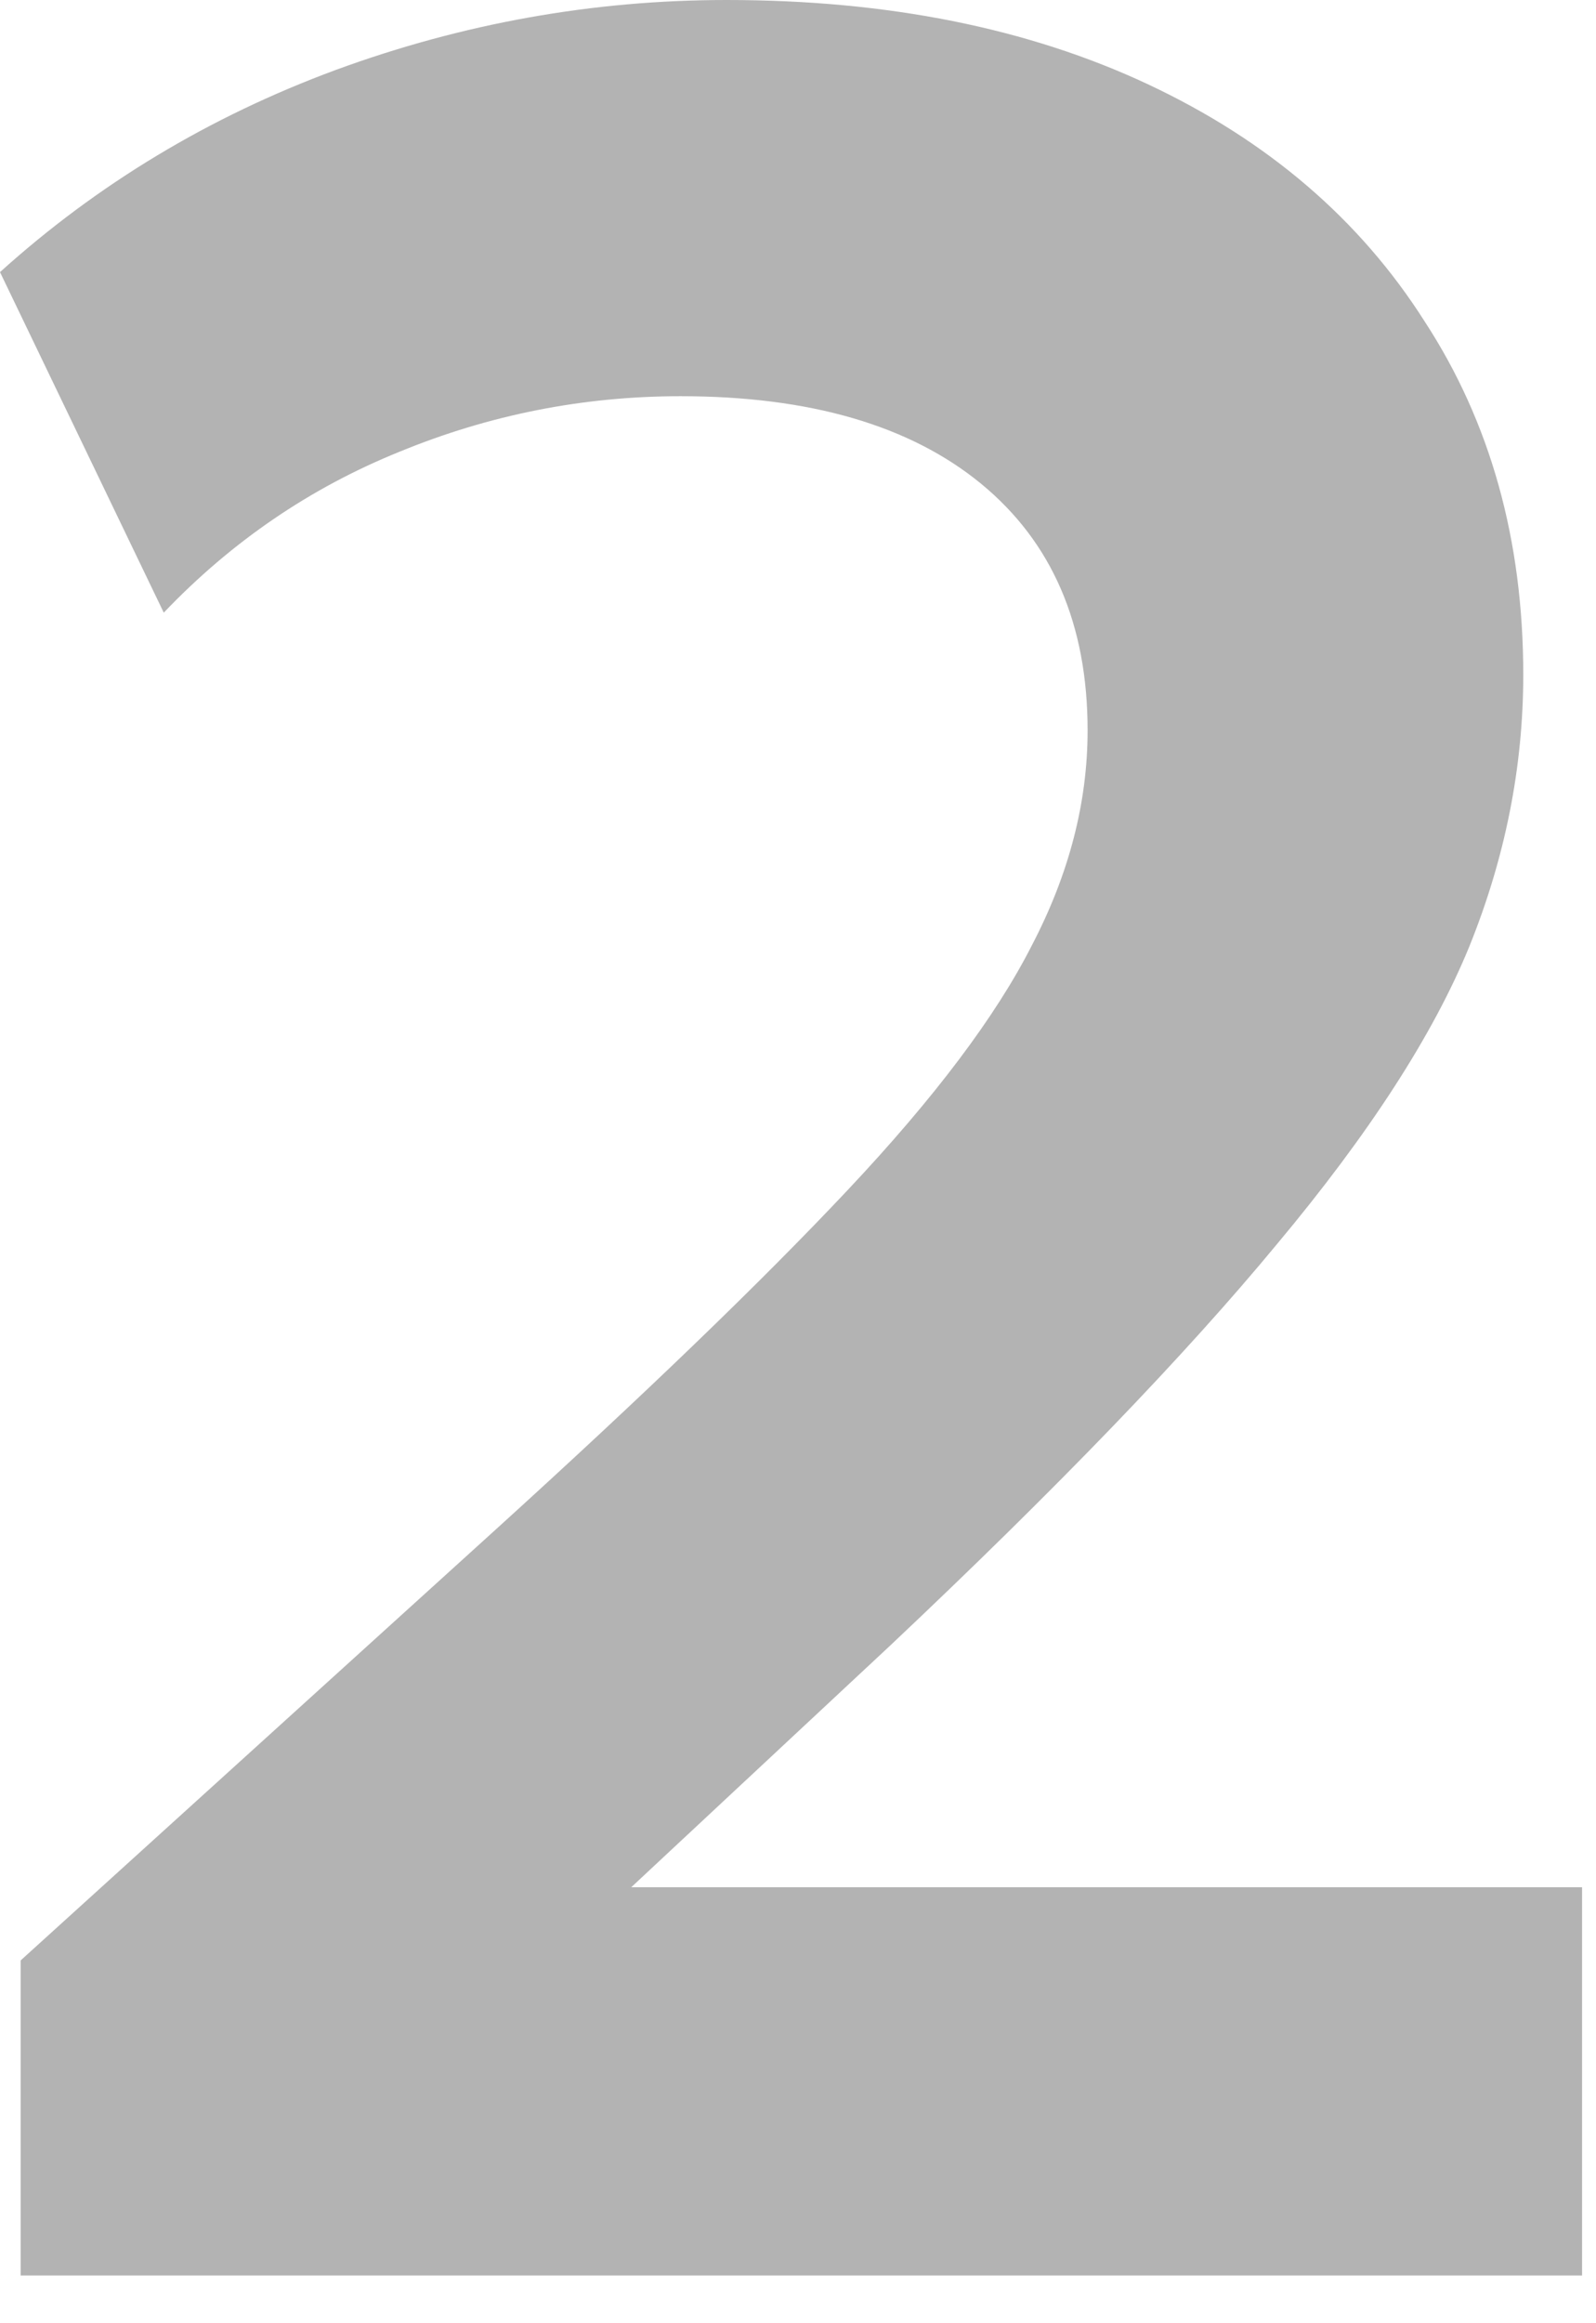 <?xml version="1.0" encoding="UTF-8"?> <svg xmlns="http://www.w3.org/2000/svg" width="33" height="48" viewBox="0 0 33 48" fill="none"><path d="M0.427 47.014V40.504L10.258 31.594C13.326 28.811 15.748 26.477 17.523 24.592C19.32 22.685 20.592 20.997 21.337 19.529C22.104 18.06 22.488 16.581 22.488 15.09C22.488 12.899 21.753 11.2 20.285 9.994C18.816 8.789 16.745 8.186 14.071 8.186C12.055 8.186 10.115 8.57 8.252 9.337C6.411 10.082 4.789 11.189 3.386 12.658L0 5.622C2.016 3.803 4.329 2.411 6.937 1.447C9.567 0.482 12.263 0 15.025 0C18.356 0 21.26 0.581 23.737 1.742C26.214 2.904 28.12 4.537 29.457 6.641C30.816 8.723 31.496 11.156 31.496 13.94C31.496 15.847 31.123 17.721 30.378 19.562C29.633 21.381 28.307 23.43 26.4 25.709C24.515 27.989 21.852 30.751 18.411 33.994L13.052 38.992H32.712V47.014H0.427Z" fill="black" fill-opacity="0.3"></path></svg> 
